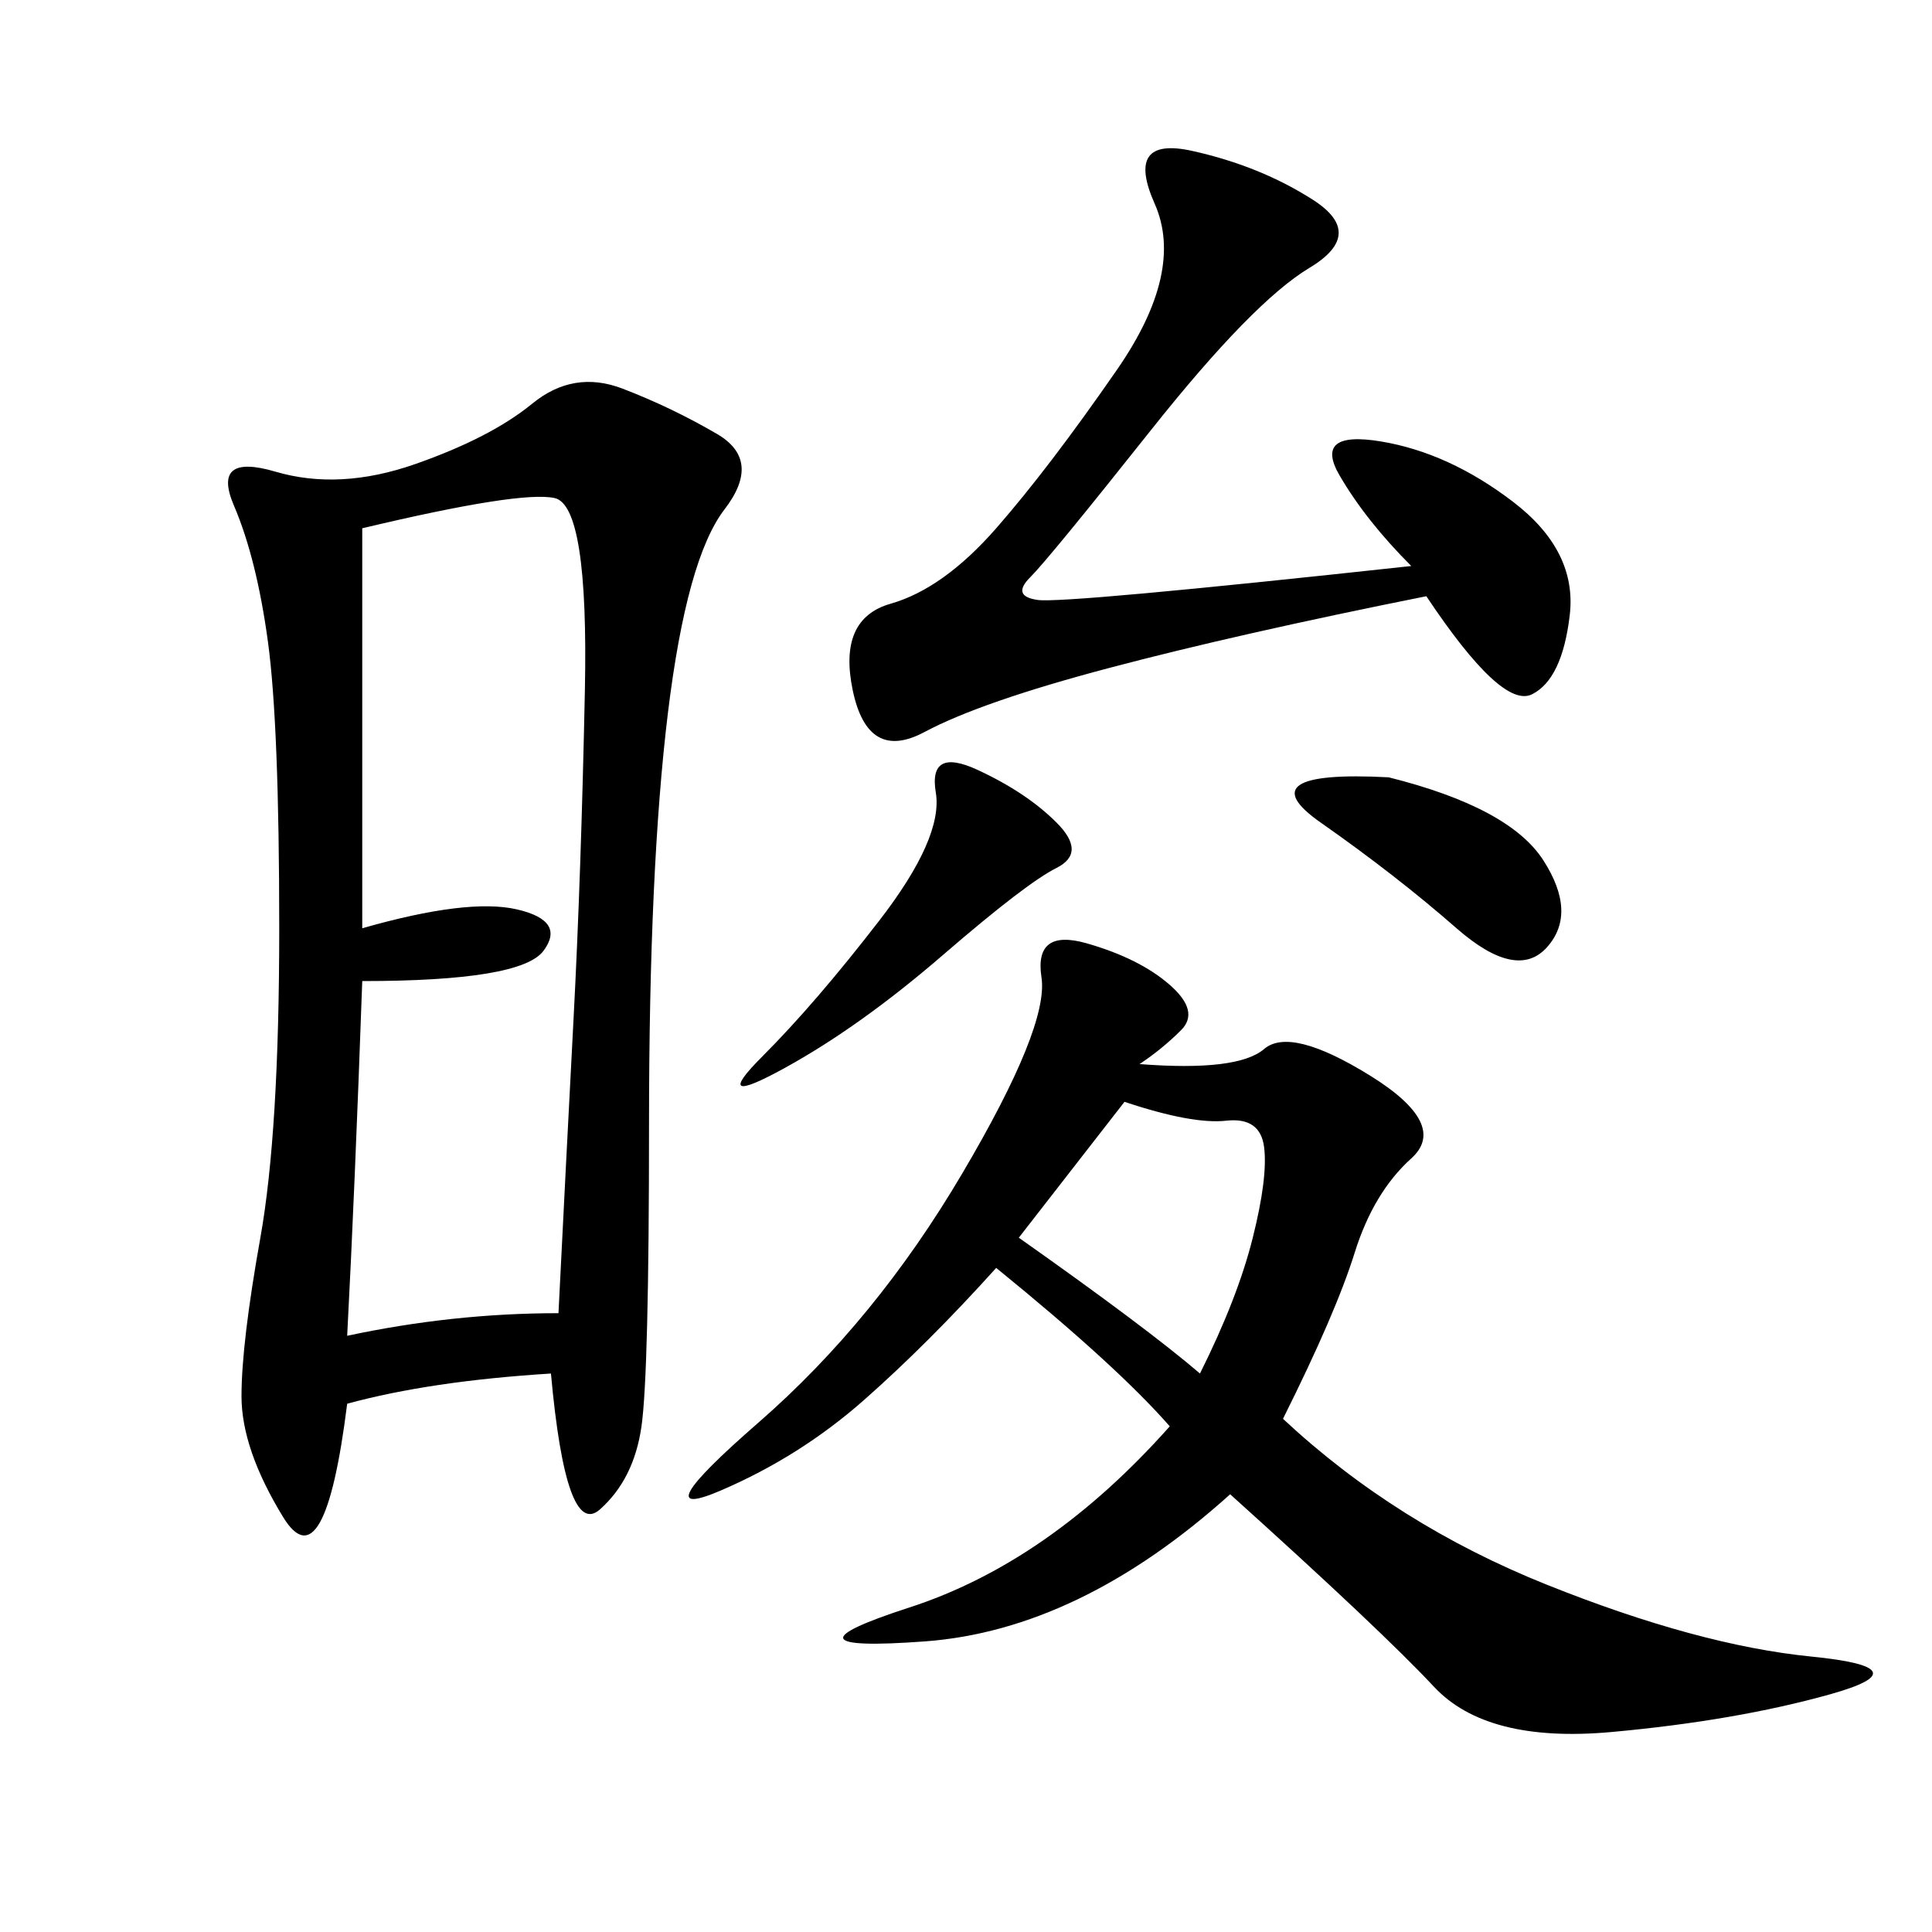 <svg xmlns="http://www.w3.org/2000/svg" xmlns:xlink="http://www.w3.org/1999/xlink" width="300" height="300"><path d="M85.55 213.28Q66.80 214.45 53.91 217.97L53.91 217.97Q50.39 246.09 43.95 235.55Q37.50 225 37.50 216.80L37.50 216.80Q37.50 208.59 40.43 192.19Q43.36 175.78 43.36 144.14L43.36 144.14Q43.36 112.50 41.60 99.61Q39.84 86.72 36.33 78.52Q32.81 70.31 42.77 73.24Q52.73 76.17 64.45 72.07Q76.17 67.97 82.62 62.70Q89.06 57.42 96.68 60.35Q104.30 63.28 111.33 67.38Q118.36 71.48 112.50 79.10Q106.64 86.72 103.71 110.74Q100.78 134.77 100.78 174.61L100.78 174.61Q100.78 213.28 99.61 221.48Q98.44 229.69 93.16 234.38Q87.89 239.06 85.55 213.28L85.55 213.28ZM176.95 165.23Q192.19 166.41 196.29 162.89Q200.39 159.38 212.70 166.99Q225 174.61 219.14 179.88Q213.28 185.16 210.35 194.53Q207.42 203.91 199.22 220.31L199.22 220.31Q216.80 236.72 240.23 246.09Q263.67 255.47 281.25 257.23Q298.83 258.98 284.18 263.09Q269.53 267.19 250.20 268.95Q230.86 270.70 222.66 261.91Q214.45 253.13 191.02 232.03L191.02 232.03Q167.58 253.13 143.55 254.88Q119.53 256.64 141.21 249.61Q162.89 242.58 181.64 221.48L181.64 221.48Q173.44 212.11 154.69 196.88L154.69 196.88Q144.14 208.59 134.18 217.38Q124.22 226.17 111.91 231.45Q99.61 236.72 117.77 220.90Q135.94 205.08 149.41 182.23Q162.89 159.38 161.72 151.76Q160.55 144.14 168.75 146.48Q176.95 148.83 181.64 152.93Q186.33 157.03 183.40 159.96Q180.47 162.89 176.95 165.23L176.95 165.23ZM56.25 82.03L56.25 144.14Q72.66 139.45 80.27 141.21Q87.89 142.97 84.38 147.66Q80.86 152.34 56.25 152.34L56.25 152.34Q55.08 185.16 53.91 207.42L53.91 207.42Q70.31 203.91 86.72 203.91L86.72 203.91Q87.89 180.47 89.06 158.20Q90.23 135.94 90.82 107.23Q91.41 78.52 86.13 77.34Q80.86 76.17 56.25 82.03L56.25 82.03ZM219.14 87.89Q212.11 80.86 208.01 73.83Q203.91 66.80 214.45 68.55Q225 70.31 234.96 77.93Q244.92 85.55 243.75 95.51Q242.58 105.47 237.89 107.81Q233.20 110.16 221.48 92.58L221.48 92.58Q192.19 98.44 172.27 103.71Q152.34 108.98 143.55 113.67Q134.77 118.36 132.42 107.23Q130.08 96.09 138.28 93.75Q146.48 91.41 154.69 82.03Q162.89 72.66 173.44 57.42Q183.98 42.19 179.30 31.64Q174.61 21.09 185.16 23.44Q195.70 25.78 203.91 31.05Q212.11 36.33 203.32 41.60Q194.53 46.88 178.71 66.80Q162.89 86.72 159.96 89.65Q157.03 92.58 161.13 93.16Q165.23 93.75 219.14 87.89L219.14 87.89ZM158.20 192.19Q178.13 206.25 186.33 213.28L186.33 213.28Q192.19 201.56 194.53 192.19Q196.88 182.81 196.29 178.13Q195.70 173.44 190.43 174.02Q185.16 174.61 174.61 171.09L174.61 171.09L158.20 192.19ZM145.31 123.05Q144.14 116.02 151.76 119.53Q159.38 123.05 164.06 127.73Q168.75 132.42 164.06 134.77Q159.38 137.11 146.48 148.24Q133.59 159.38 121.88 165.82Q110.16 172.27 118.36 164.06Q126.56 155.86 136.52 142.97Q146.48 130.08 145.31 123.05L145.31 123.05ZM215.63 120.70Q234.38 125.39 239.65 133.59Q244.92 141.80 240.23 147.07Q235.55 152.34 226.17 144.14Q216.80 135.94 205.08 127.73Q193.36 119.53 215.63 120.70L215.63 120.70Z"/></svg>
